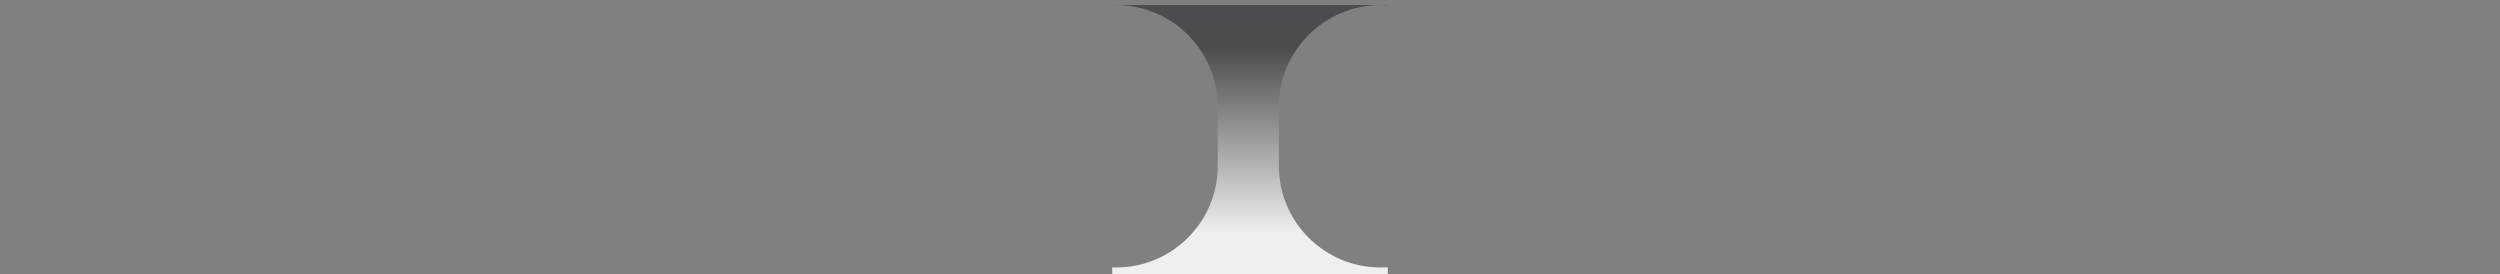 <?xml version="1.0" encoding="UTF-8"?> <svg xmlns="http://www.w3.org/2000/svg" width="292" height="32" viewBox="0 0 292 32" fill="none"><rect x="0" y="0" width="292" height="32" fill="#808080" stroke="none"/><path d="M129.91 32.007L129.91 31.232C130.058 31.237 130.207 31.241 130.356 31.241C136.915 31.241 142.231 25.924 142.231 19.366L142.231 12.47C142.231 5.911 136.915 0.594 130.356 0.594C130.207 0.594 130.058 0.598 129.91 0.604L129.91 0.594L162.09 0.594L162.09 0.624C161.811 0.605 161.53 0.594 161.247 0.594C154.688 0.594 149.371 5.911 149.371 12.47L149.371 19.366C149.371 25.924 154.688 31.241 161.247 31.241C161.53 31.241 161.811 31.231 162.09 31.211L162.09 32.007L129.91 32.007Z" fill="url(#paint0_linear_756_61633)"></path><defs><linearGradient id="paint0_linear_756_61633" x1="146" y1="28.559" x2="146" y2="5.574" gradientUnits="userSpaceOnUse"><stop offset="0.058" stop-color="#EFEFEF"></stop><stop offset="1" stop-color="#4A4C4F"></stop></linearGradient></defs></svg> 